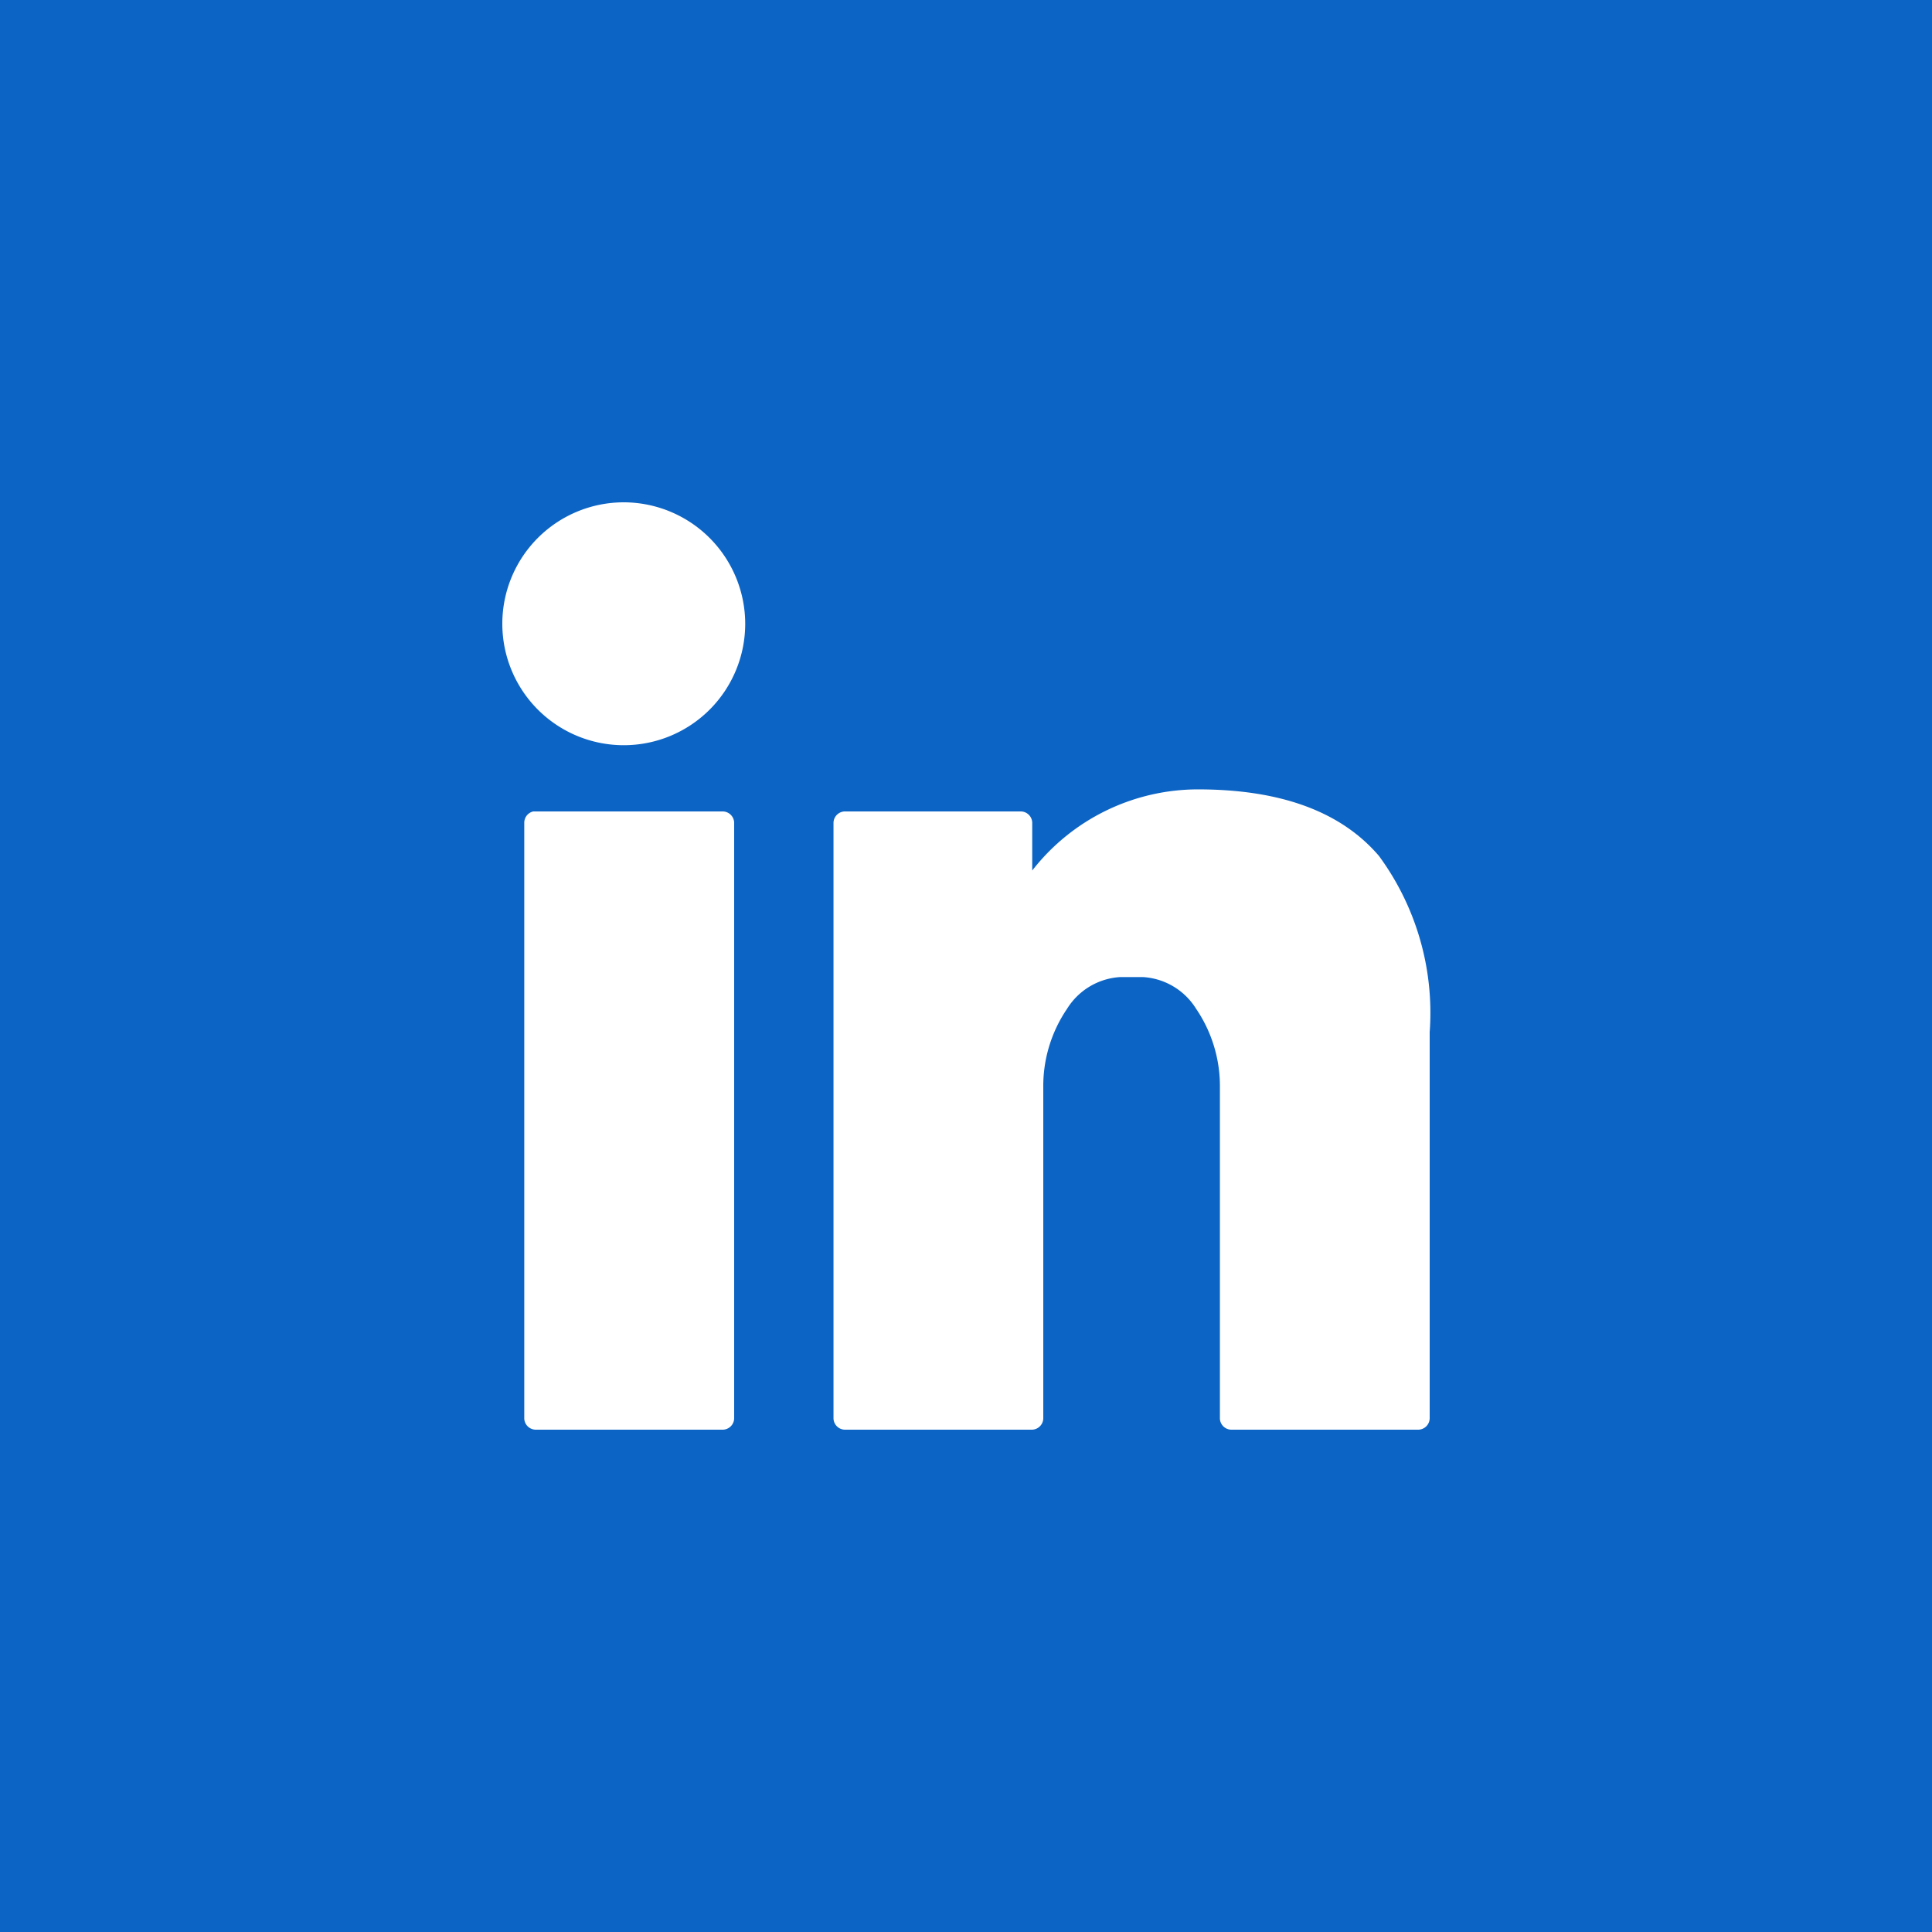 <svg xmlns="http://www.w3.org/2000/svg" width="50" height="50" viewBox="0 0 50 50">
  <g id="Group_4847" data-name="Group 4847" transform="translate(-1577 -778)">
    <rect id="Rectangle_1865" data-name="Rectangle 1865" width="50" height="50" transform="translate(1577 778)" fill="#0c64c5"/>
    <path id="Path_163" data-name="Path 163" d="M11.143,8a3.143,3.143,0,1,0,3.143,3.143A3.147,3.147,0,0,0,11.143,8ZM26,15.429a5.44,5.44,0,0,0-4.286,2.1V16.286A.3.3,0,0,0,21.429,16H16.857a.3.3,0,0,0-.286.286V31.714a.3.3,0,0,0,.286.286h4.857A.3.3,0,0,0,22,31.714V23.143a3.555,3.555,0,0,1,.616-2.036A1.74,1.74,0,0,1,24,20.286h.571a1.74,1.74,0,0,1,1.384.821,3.555,3.555,0,0,1,.616,2.036v8.571a.3.3,0,0,0,.286.286h4.857A.3.3,0,0,0,32,31.714v-10a6.857,6.857,0,0,0-1.313-4.563C29.733,16.035,28.2,15.429,26,15.429ZM8.8,16a.3.3,0,0,0-.232.286V31.714A.3.3,0,0,0,8.857,32h4.857A.3.3,0,0,0,14,31.714V16.286A.3.3,0,0,0,13.714,16Z" transform="translate(1582 783)" fill="#fff"/>
  </g>
</svg>
